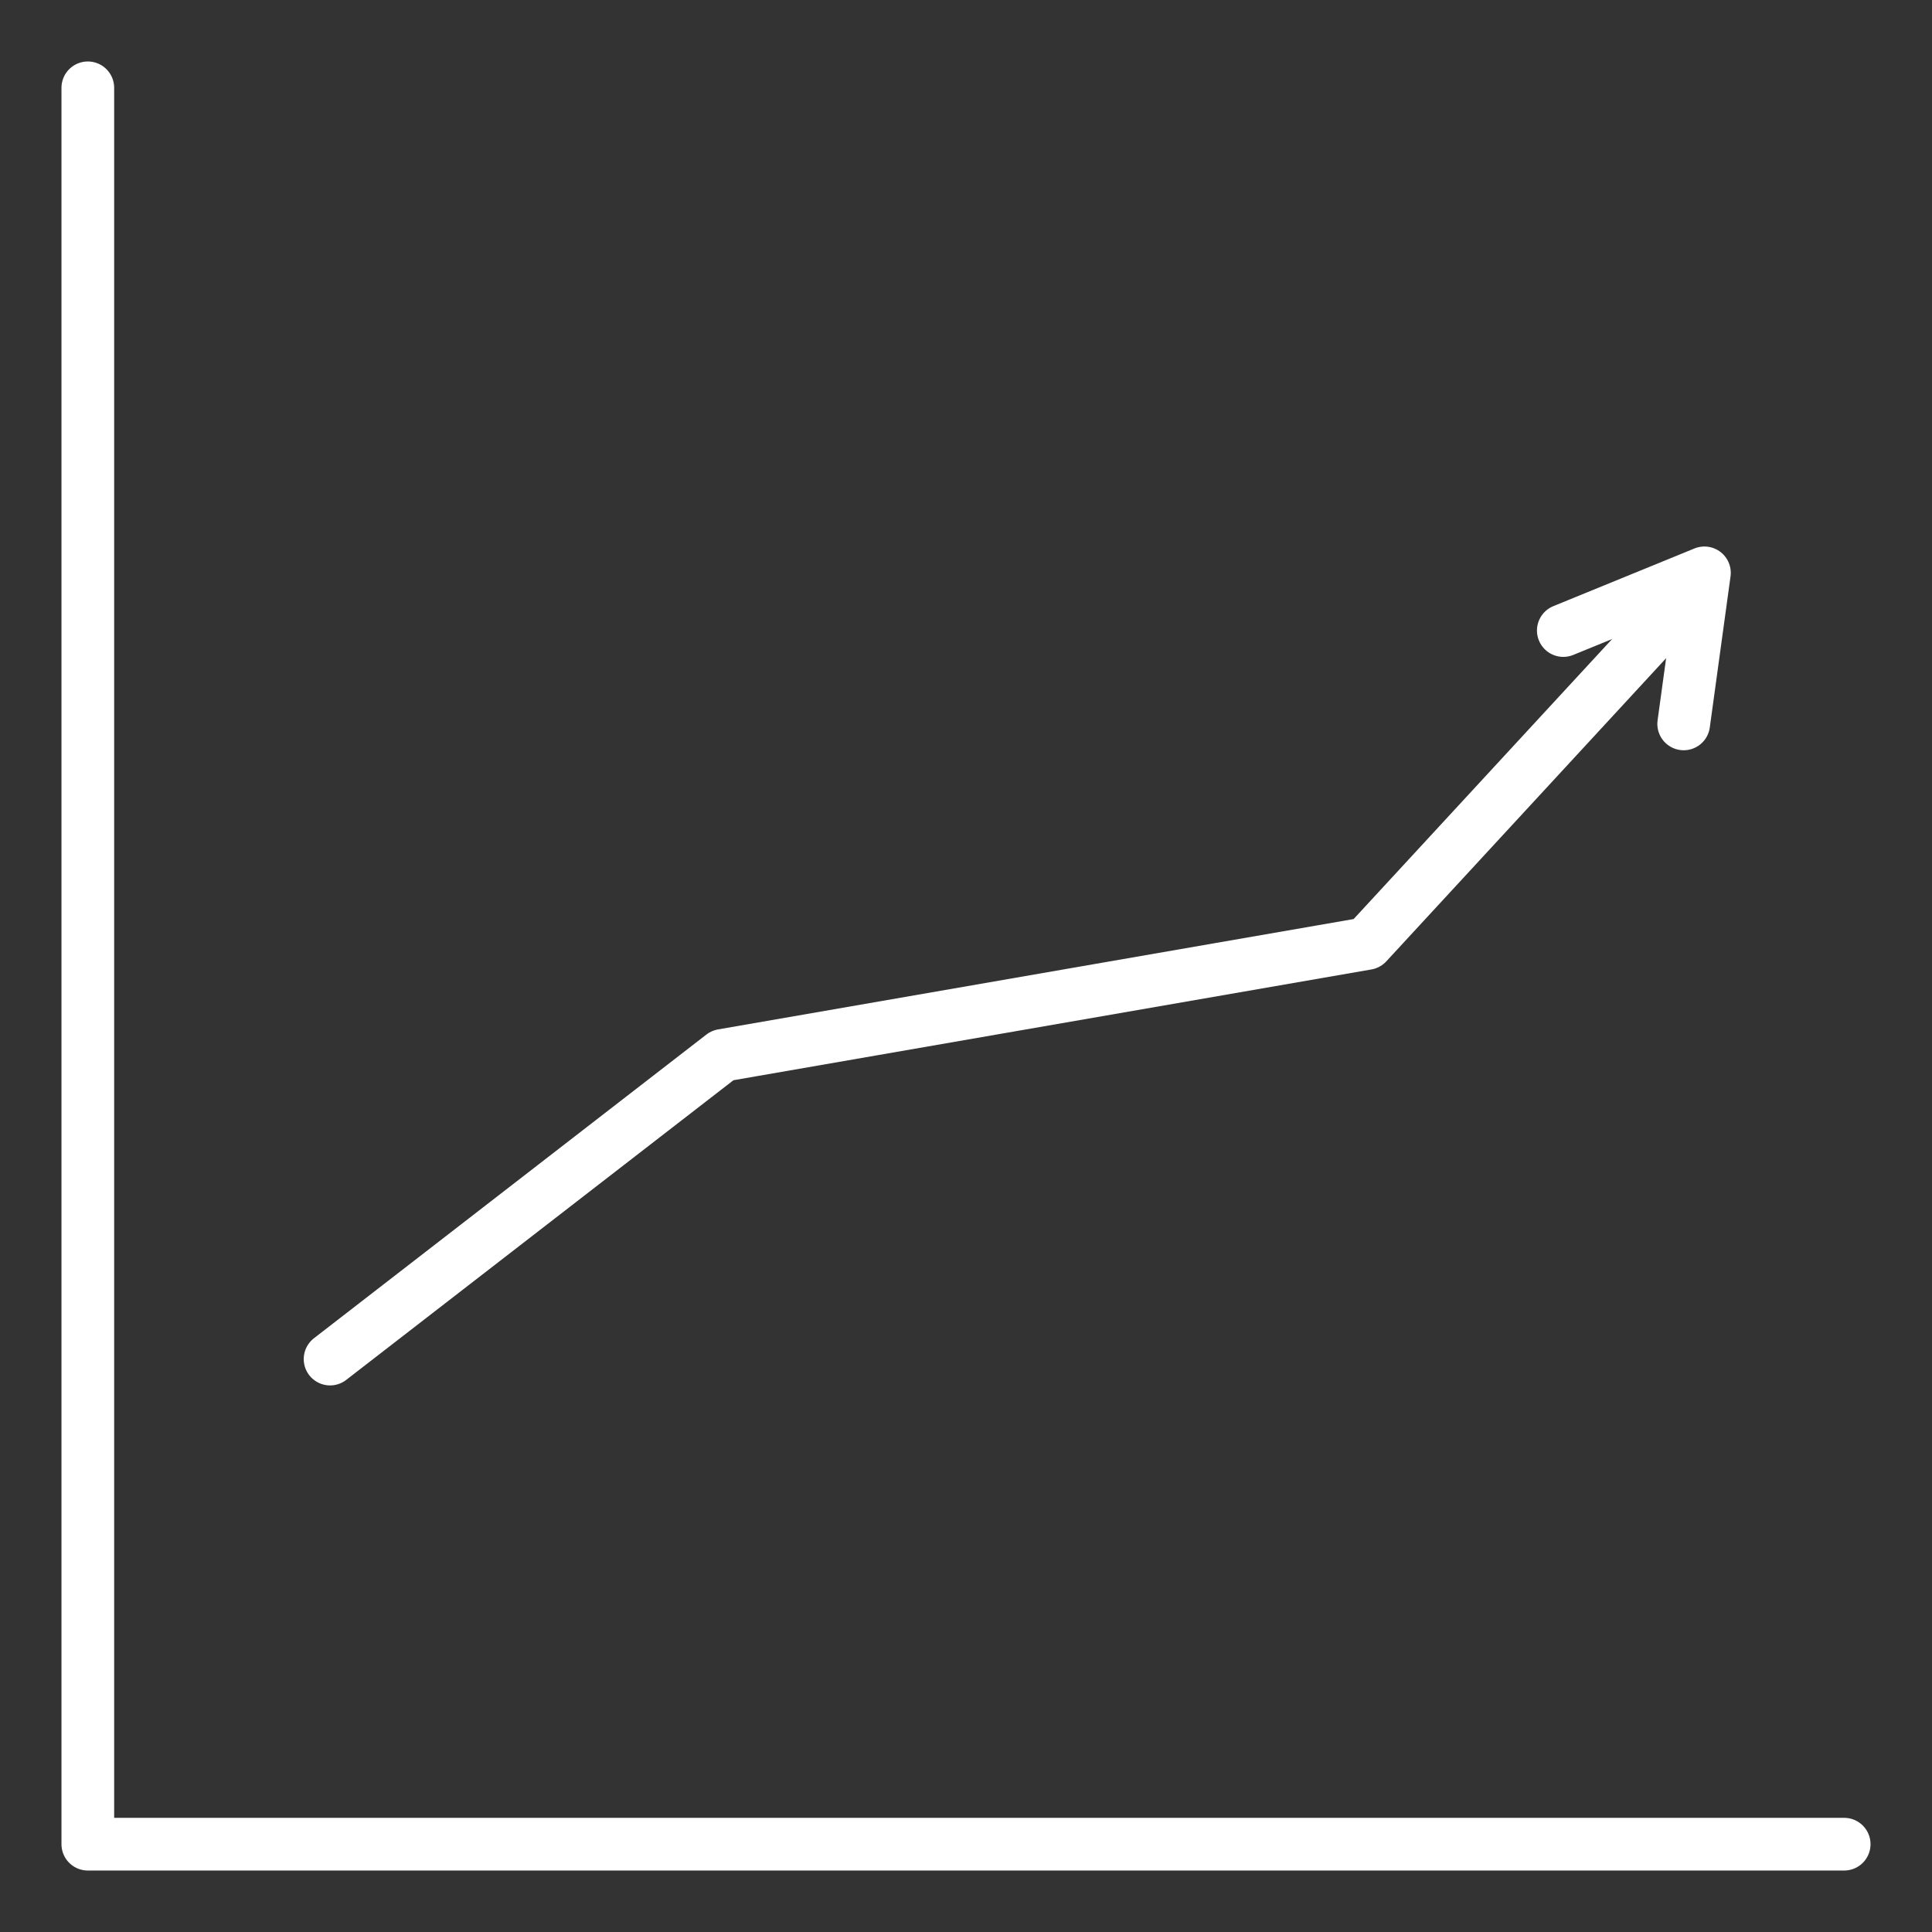 <svg id="组_6061" data-name="组 6061" xmlns="http://www.w3.org/2000/svg" xmlns:xlink="http://www.w3.org/1999/xlink" width="110" height="110" viewBox="0 0 110 110">
  <rect x="0" y="0" width="110" height="110" fill="#333333" stroke="none"/>
  <defs>
    <clipPath id="clip-path">
      <rect id="矩形_1227" data-name="矩形 1227" width="110" height="110" fill="none"/>
    </clipPath>
  </defs>
  <g id="组_6060" data-name="组 6060">
    <g id="组_6059" data-name="组 6059" clip-path="url(#clip-path)">
      <path id="路径_24166" data-name="路径 24166" d="M105,105H5V5" fill="none" stroke="#fff" stroke-linecap="round" stroke-linejoin="round" stroke-width="3"/>
    </g>
  </g>
  <path id="路径_24167" data-name="路径 24167" d="M18.793,77.38,41.137,60.089l36.691-6.371,18.9-20.476" fill="none" stroke="#fff" stroke-linecap="round" stroke-linejoin="round" stroke-width="3"/>
  <path id="路径_24168" data-name="路径 24168" d="M95.862,41.216l1.181-8.6L89.008,35.9" fill="none" stroke="#fff" stroke-linecap="round" stroke-linejoin="round" stroke-width="3"/>
</svg>
